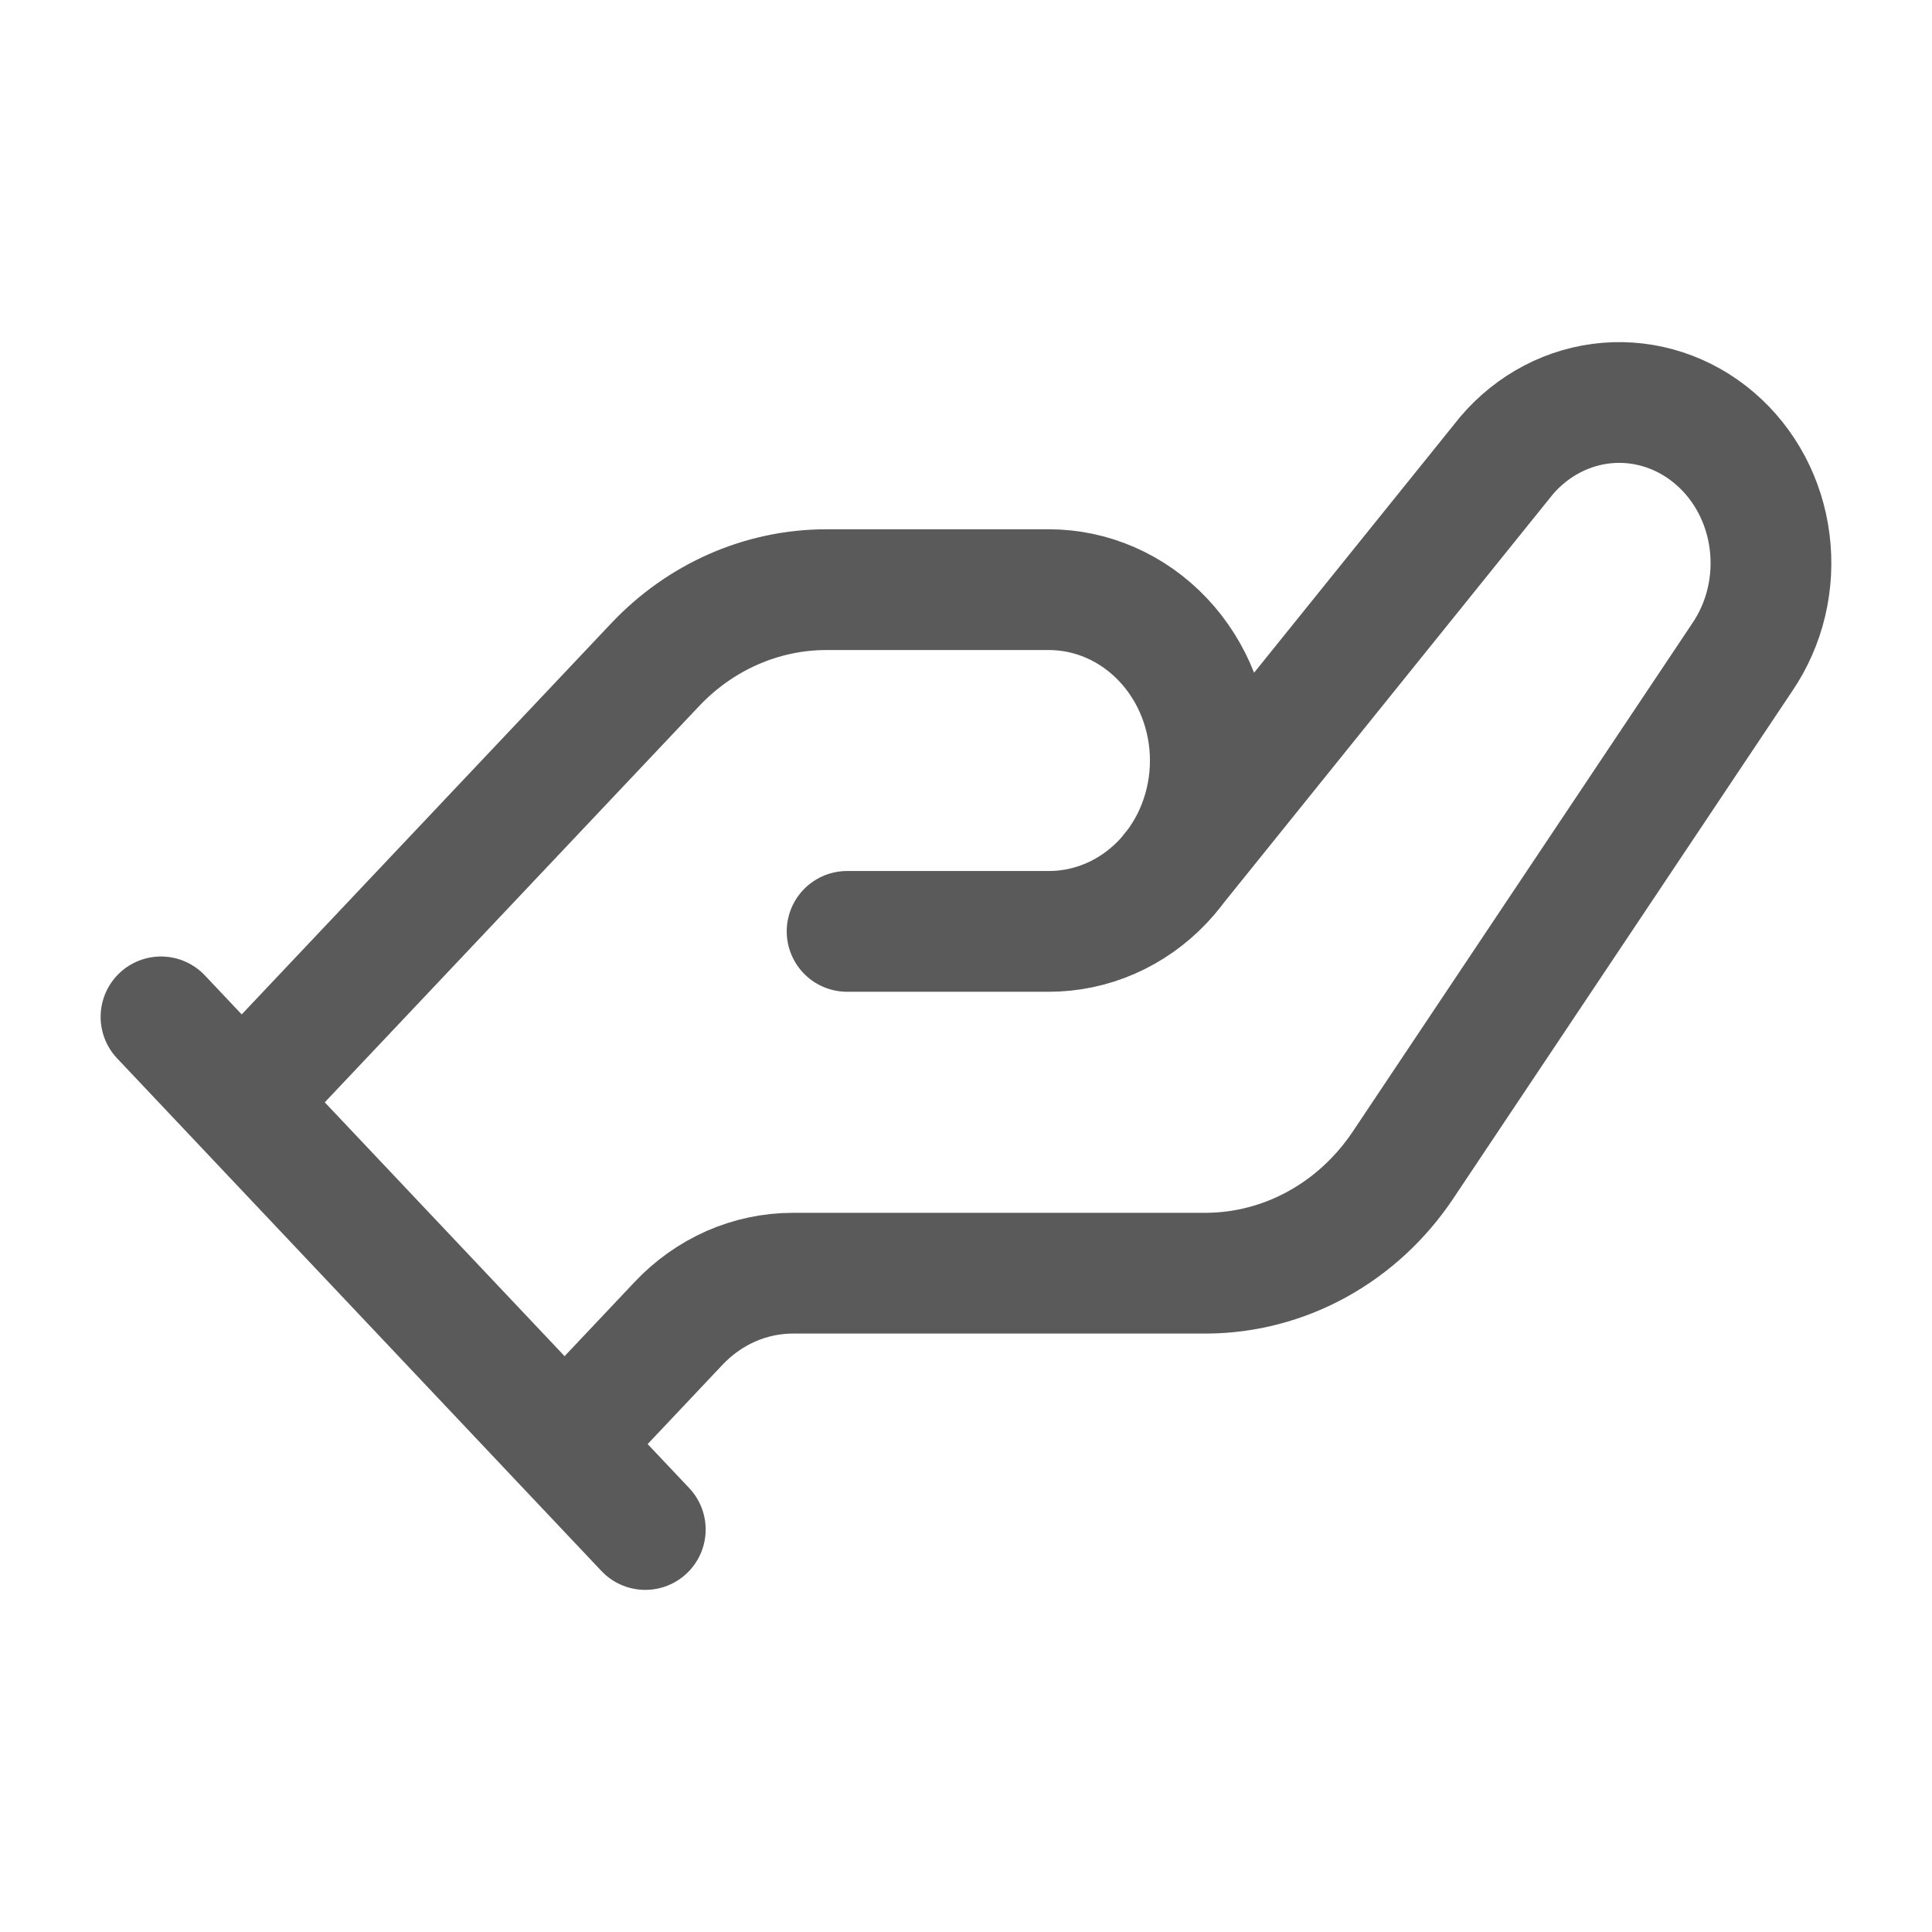 <svg width="24" height="24" viewBox="0 0 24 24" fill="none" xmlns="http://www.w3.org/2000/svg">
<path d="M3.003 13.693L8.137 8.259C8.7 7.662 9.465 7.326 10.262 7.325H13.03C13.562 7.325 14.072 7.549 14.448 7.947C14.824 8.345 15.035 8.885 15.035 9.448C15.035 10.011 14.824 10.551 14.448 10.949C14.072 11.347 13.562 11.57 13.03 11.57H10.523M14.534 10.849L18.715 5.659C19.038 5.28 19.486 5.046 19.967 5.006C20.448 4.966 20.925 5.123 21.3 5.444C21.675 5.764 21.92 6.225 21.983 6.731C22.047 7.237 21.925 7.75 21.643 8.164L17.432 14.468C17.156 14.882 16.791 15.22 16.367 15.454C15.944 15.688 15.473 15.812 14.995 15.816H9.851C9.587 15.816 9.325 15.871 9.08 15.978C8.836 16.086 8.614 16.243 8.427 16.442L7.014 17.939M2 12.632L8.016 19" stroke="#5A5A5A" stroke-width="1.5" stroke-linecap="round" stroke-linejoin="round"/>
</svg>
